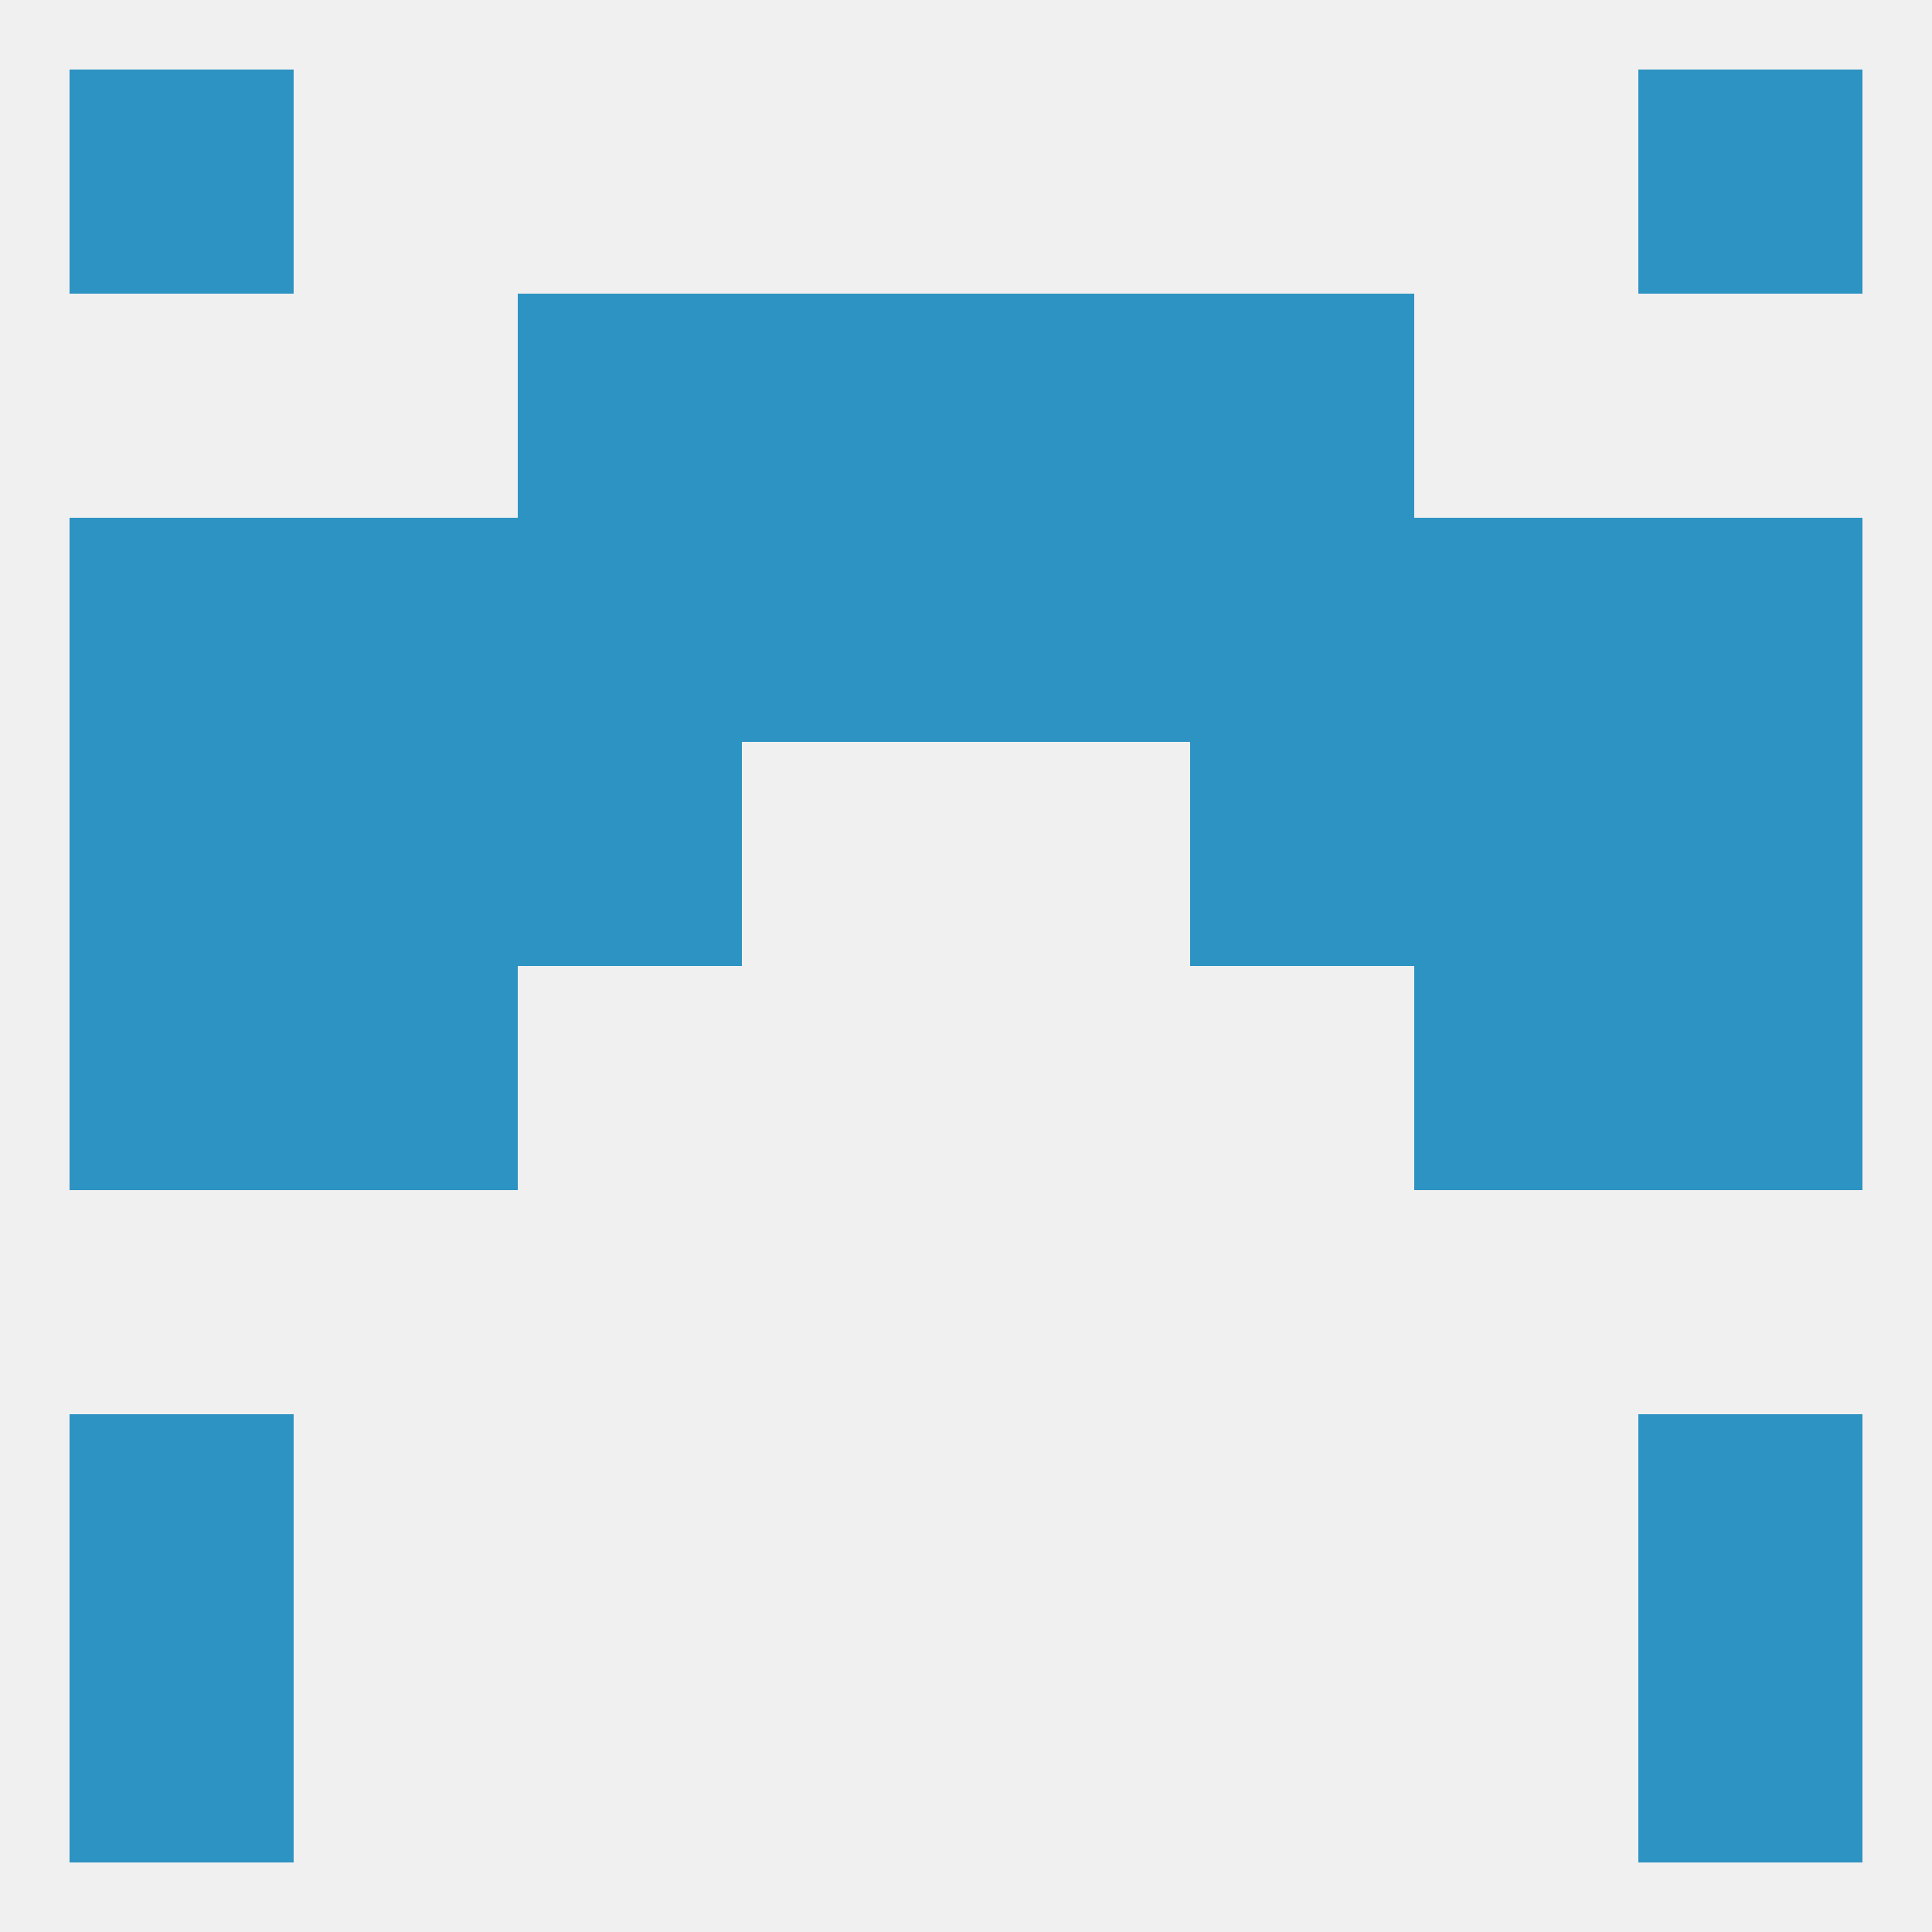 
<!--   <?xml version="1.0"?> -->
<svg version="1.1" baseprofile="full" xmlns="http://www.w3.org/2000/svg" xmlns:xlink="http://www.w3.org/1999/xlink" xmlns:ev="http://www.w3.org/2001/xml-events" width="250" height="250" viewBox="0 0 250 250" >
	<rect width="100%" height="100%" fill="rgba(240,240,240,255)"/>

	<rect x="212" y="9" width="29" height="29" fill="rgba(45,147,194,255)"/>
	<rect x="9" y="9" width="29" height="29" fill="rgba(45,147,194,255)"/>
	<rect x="9" y="212" width="29" height="29" fill="rgba(45,147,194,255)"/>
	<rect x="212" y="212" width="29" height="29" fill="rgba(45,147,194,255)"/>
	<rect x="9" y="183" width="29" height="29" fill="rgba(45,147,194,255)"/>
	<rect x="212" y="183" width="29" height="29" fill="rgba(45,147,194,255)"/>
	<rect x="38" y="125" width="29" height="29" fill="rgba(45,147,194,255)"/>
	<rect x="183" y="125" width="29" height="29" fill="rgba(45,147,194,255)"/>
	<rect x="9" y="125" width="29" height="29" fill="rgba(45,147,194,255)"/>
	<rect x="212" y="125" width="29" height="29" fill="rgba(45,147,194,255)"/>
	<rect x="38" y="96" width="29" height="29" fill="rgba(45,147,194,255)"/>
	<rect x="183" y="96" width="29" height="29" fill="rgba(45,147,194,255)"/>
	<rect x="9" y="96" width="29" height="29" fill="rgba(45,147,194,255)"/>
	<rect x="212" y="96" width="29" height="29" fill="rgba(45,147,194,255)"/>
	<rect x="67" y="96" width="29" height="29" fill="rgba(45,147,194,255)"/>
	<rect x="154" y="96" width="29" height="29" fill="rgba(45,147,194,255)"/>
	<rect x="183" y="67" width="29" height="29" fill="rgba(45,147,194,255)"/>
	<rect x="154" y="67" width="29" height="29" fill="rgba(45,147,194,255)"/>
	<rect x="96" y="67" width="29" height="29" fill="rgba(45,147,194,255)"/>
	<rect x="38" y="67" width="29" height="29" fill="rgba(45,147,194,255)"/>
	<rect x="67" y="67" width="29" height="29" fill="rgba(45,147,194,255)"/>
	<rect x="125" y="67" width="29" height="29" fill="rgba(45,147,194,255)"/>
	<rect x="9" y="67" width="29" height="29" fill="rgba(45,147,194,255)"/>
	<rect x="212" y="67" width="29" height="29" fill="rgba(45,147,194,255)"/>
	<rect x="67" y="38" width="29" height="29" fill="rgba(45,147,194,255)"/>
	<rect x="154" y="38" width="29" height="29" fill="rgba(45,147,194,255)"/>
	<rect x="96" y="38" width="29" height="29" fill="rgba(45,147,194,255)"/>
	<rect x="125" y="38" width="29" height="29" fill="rgba(45,147,194,255)"/>
</svg>